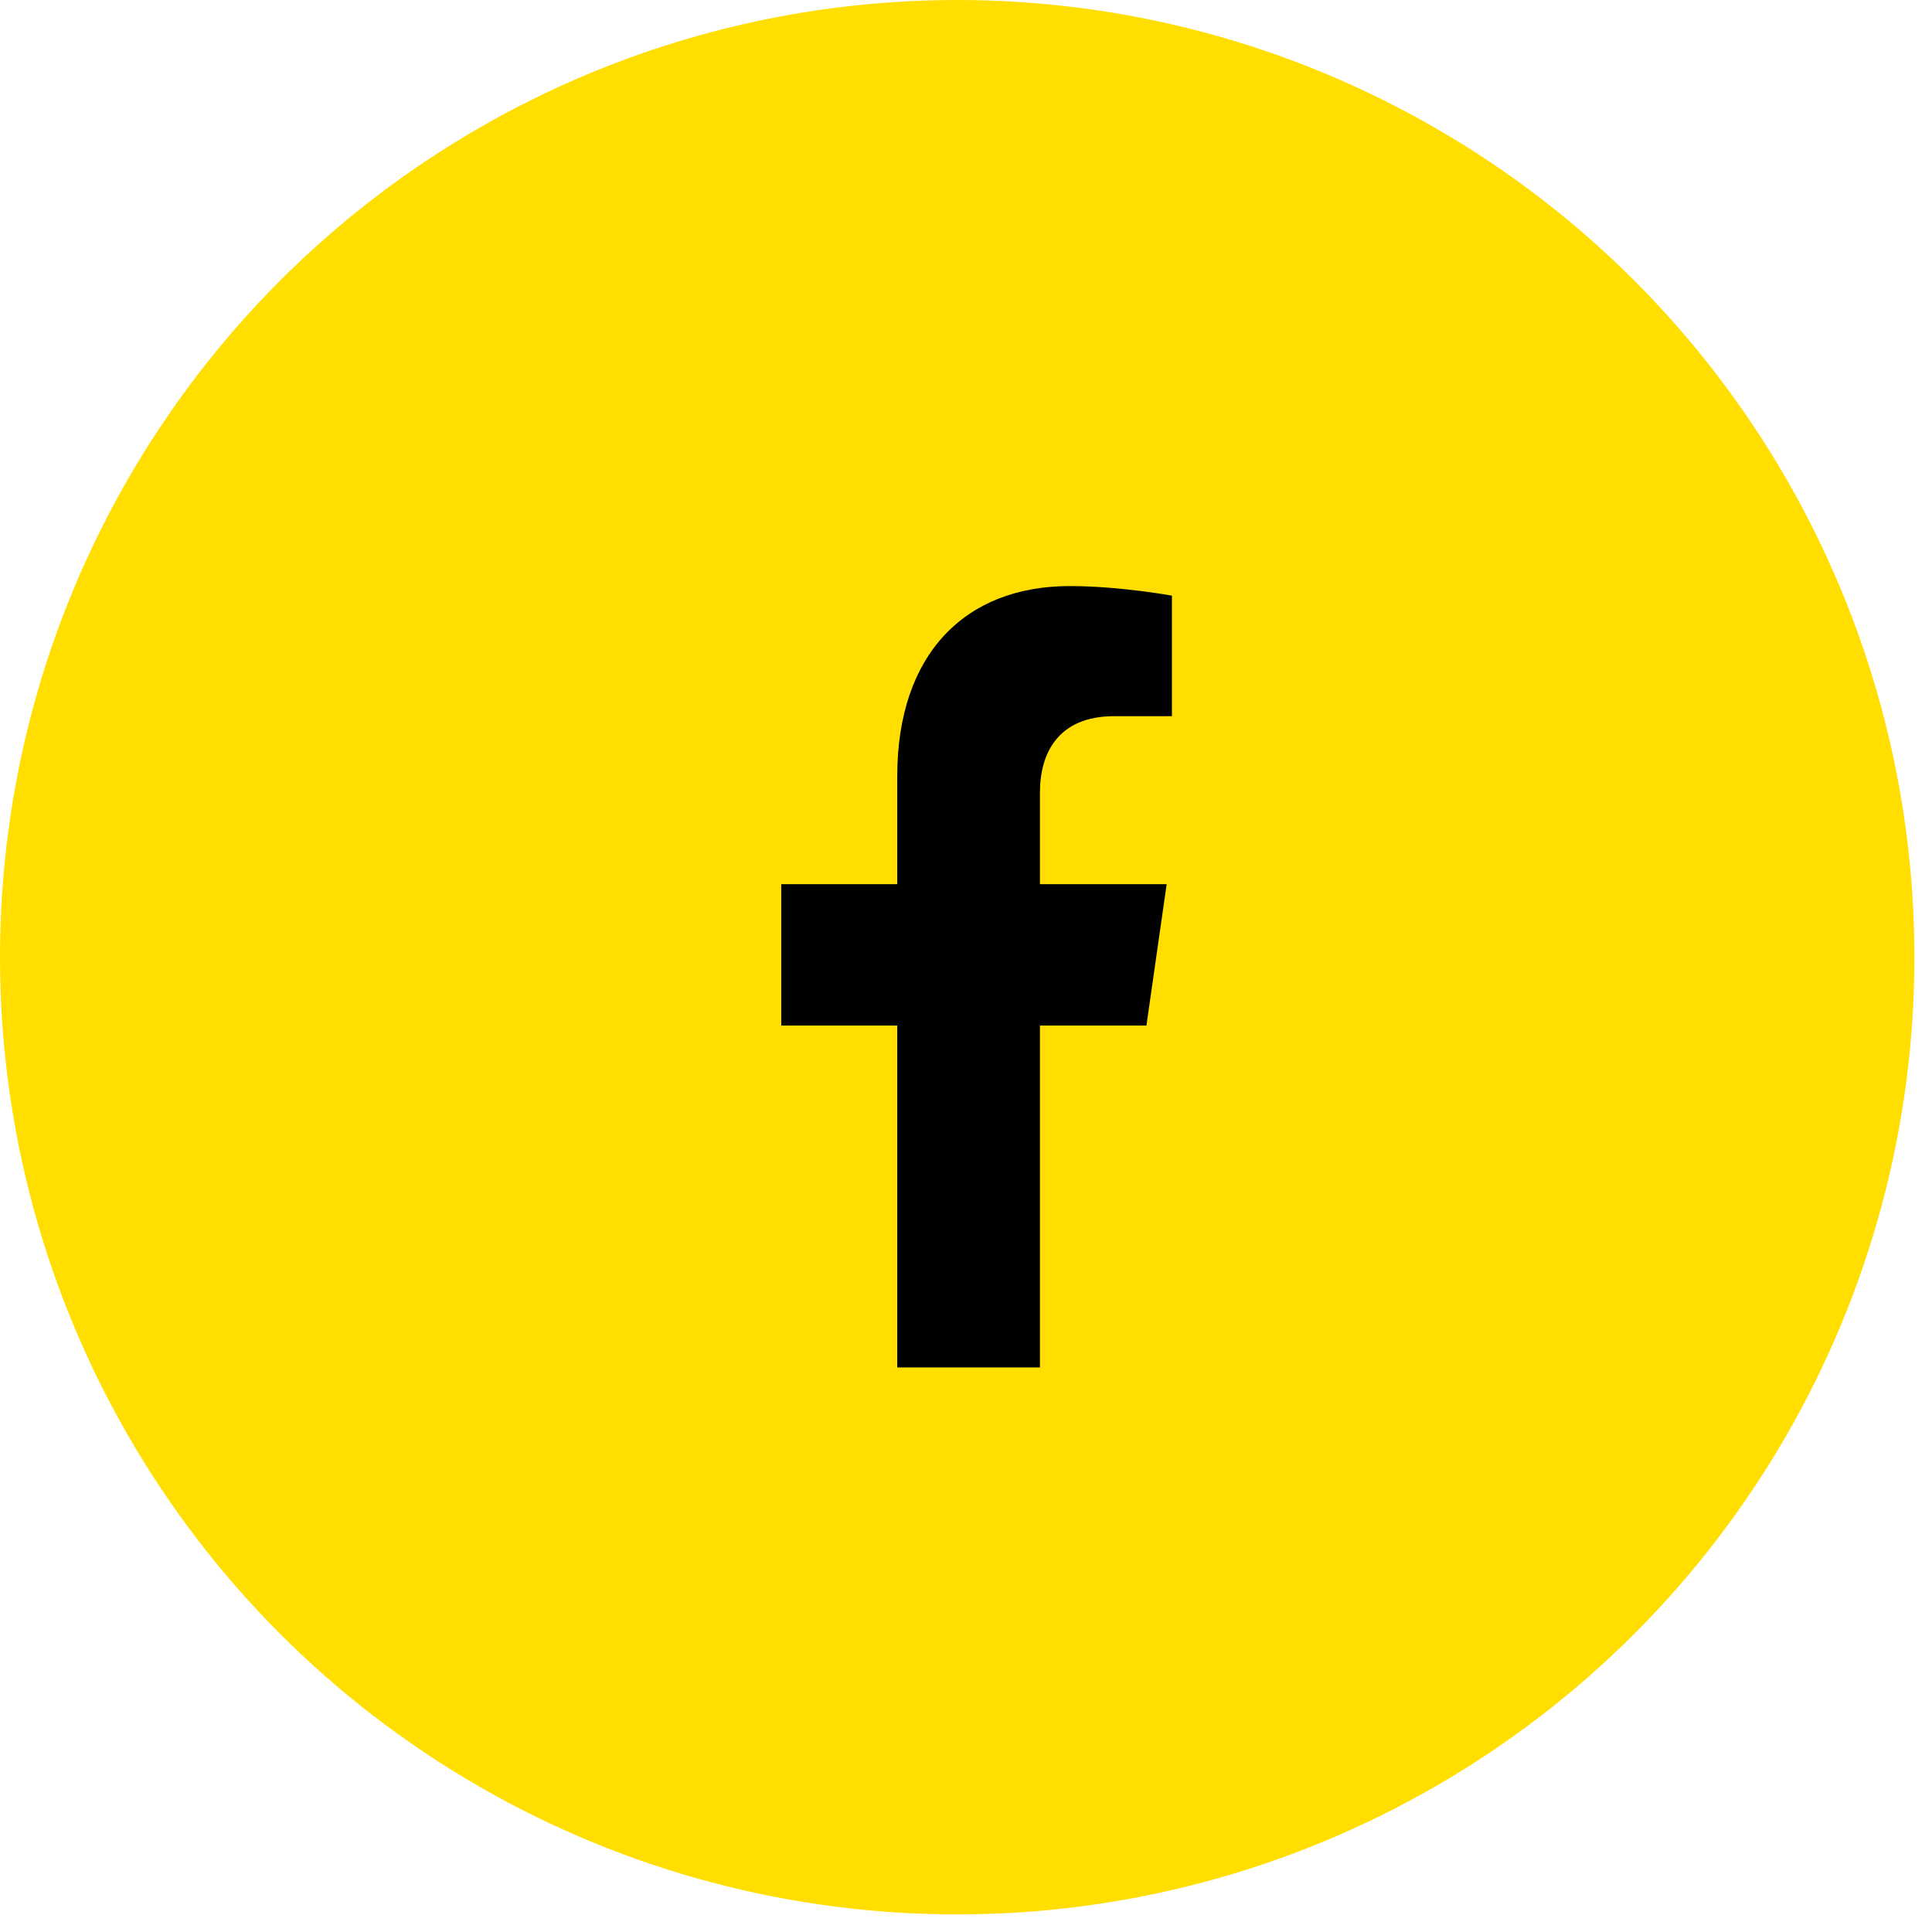 <svg width="29" height="29" viewBox="0 0 29 29" fill="none" xmlns="http://www.w3.org/2000/svg">
<circle cx="14.368" cy="14.368" r="14.368" fill="#FFDE00"/>
<path d="M17.208 15.394L17.512 13.272H15.61V11.895C15.61 11.313 15.876 10.75 16.726 10.75H17.591V8.941C17.591 8.941 16.805 8.797 16.057 8.797C14.491 8.797 13.468 9.814 13.468 11.654V13.272H11.727V15.394H13.468V20.526H15.61V15.394H17.208Z" fill="black"/>
</svg>
